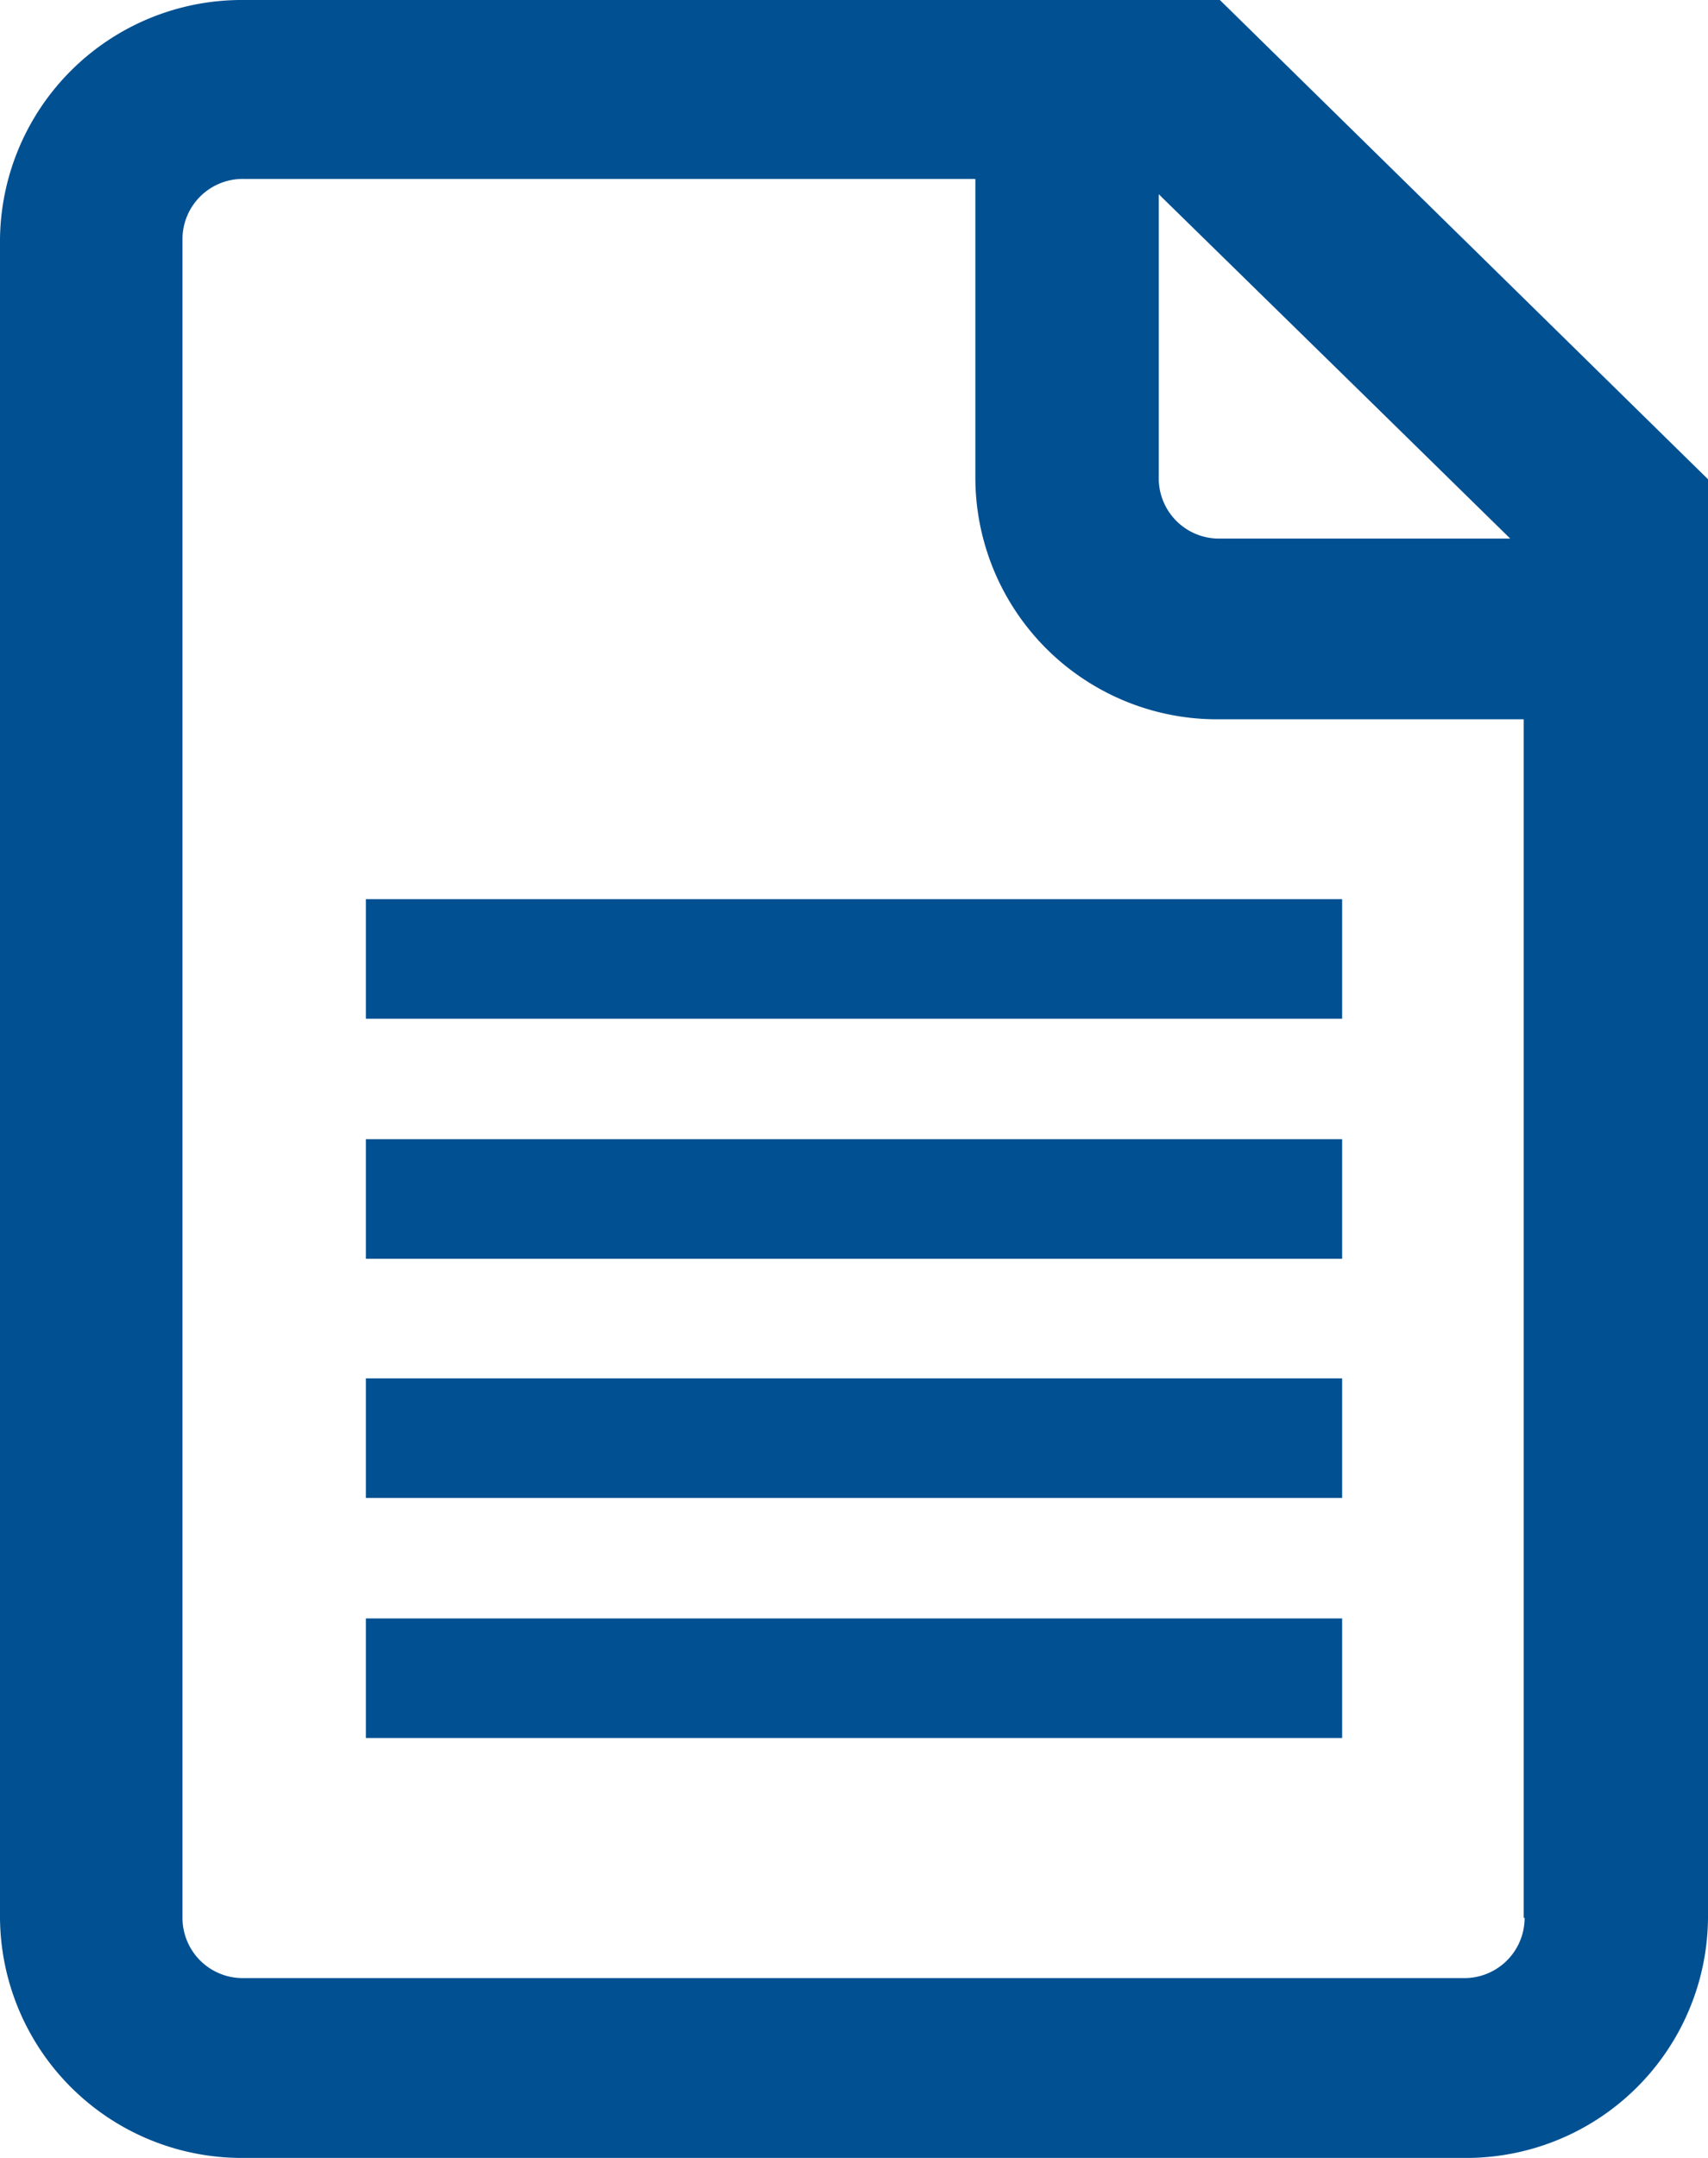 <svg id="Layer_1" data-name="Layer 1" xmlns="http://www.w3.org/2000/svg" xmlns:xlink="http://www.w3.org/1999/xlink" viewBox="0 0 19 24"><defs><style>.cls-1{fill:none;}.cls-2{clip-path:url(#clip-path);}.cls-3{fill:#005092;}</style><clipPath id="clip-path" transform="translate(-0.9 -0.77)"><rect class="cls-1" x="0.9" y="0.77" width="19" height="24"/></clipPath></defs><title>shortlist</title><g class="cls-2"><path class="cls-3" d="M17.86,22.1a0.67,0.67,0,0,1-.68.67H3.61a0.67,0.67,0,0,1-.68-0.67V3.43a0.67,0.67,0,0,1,.68-0.67h8.14V6.1a2.69,2.69,0,0,0,2.71,2.67h3.39V22.1ZM13.79,2.93l2.38,2.33,1.53,1.5H14.47a0.67,0.67,0,0,1-.68-0.67V2.93Zm0.68-2.16H3.61A2.69,2.69,0,0,0,.9,3.43V22.1a2.69,2.69,0,0,0,2.71,2.67H17.18A2.69,2.69,0,0,0,19.9,22.1V6.1L14.47,0.77" transform="translate(-0.9 -0.77)"/></g><rect class="cls-3" x="4.07" y="10" width="10.86" height="1.33"/><rect class="cls-3" x="4.07" y="12.67" width="10.86" height="1.33"/><rect class="cls-3" x="4.07" y="15.33" width="10.86" height="1.33"/><rect class="cls-3" x="4.07" y="18" width="10.86" height="1.33"/></svg>